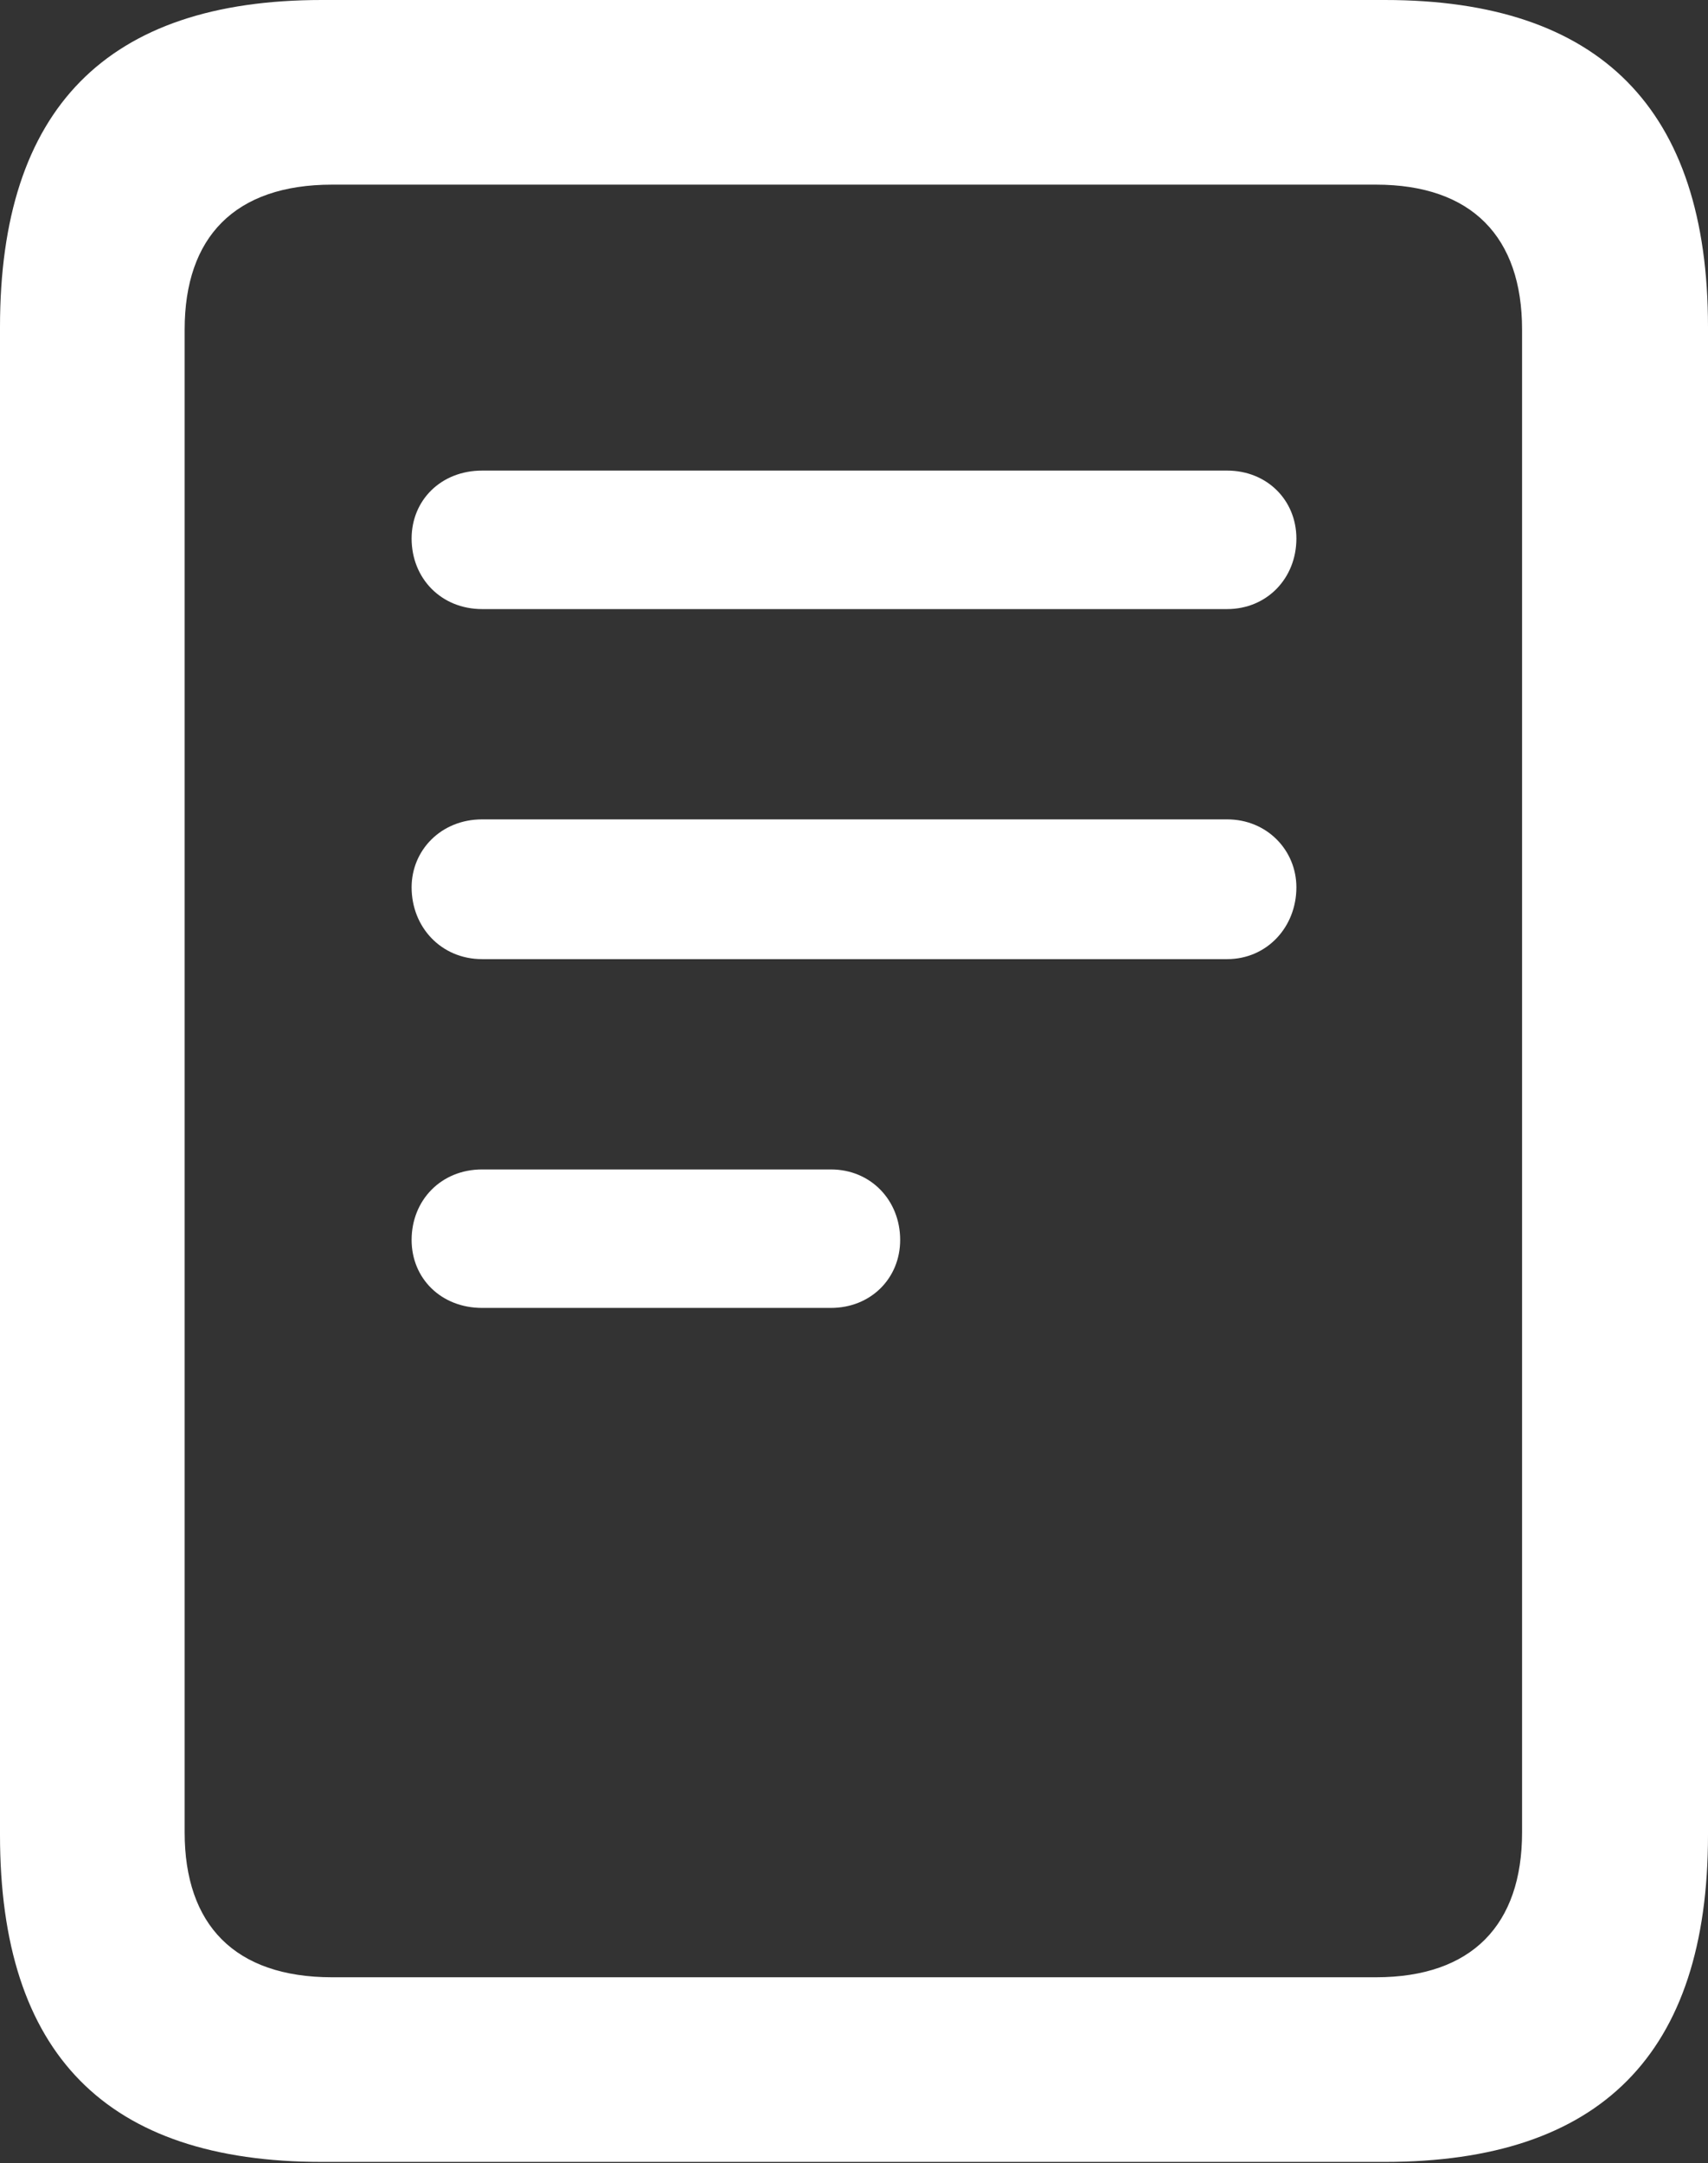 <svg version="1.1" xmlns="http://www.w3.org/2000/svg" xmlns:xlink="http://www.w3.org/1999/xlink" width="333" height="421.75">
 <rect width="100%" height="100%" fill="#333333" stroke="none"/>
 <g>
  <rect height="421.75" opacity="0" width="333" x="0" y="0"/>
  <path d="M94 118.75L239.25 118.75C247 118.75 252.75 112.75 252.75 105C252.75 97.5 247 91.75 239.25 91.75L94 91.75C86 91.75 80.25 97.5 80.25 105C80.25 112.75 86 118.75 94 118.75ZM94 187L239.25 187C247 187 252.75 180.75 252.75 173C252.75 165.75 247 159.75 239.25 159.75L94 159.75C86 159.75 80.25 165.75 80.25 173C80.25 180.75 86 187 94 187ZM94 255L162 255C169.75 255 175.5 249.25 175.5 241.75C175.5 234 169.75 228 162 228L94 228C86 228 80.25 234 80.25 241.75C80.25 249.25 86 255 94 255ZM0 357.75C0 400.5 20.75 421.5 62.75 421.5L270 421.5C312 421.5 333 400.5 333 357.75L333 63.75C333 21.25 312 0 270 0L62.75 0C20.75 0 0 21.25 0 63.75ZM36 357.25L36 64.25C36 46.25 45.75 36 64.75 36L268.25 36C287 36 296.75 46.25 296.75 64.25L296.75 357.25C296.75 375.25 287 385.5 268.25 385.5L64.75 385.5C45.75 385.5 36 375.25 36 357.25Z" fill="#ffffff"/>
 </g>
</svg>
